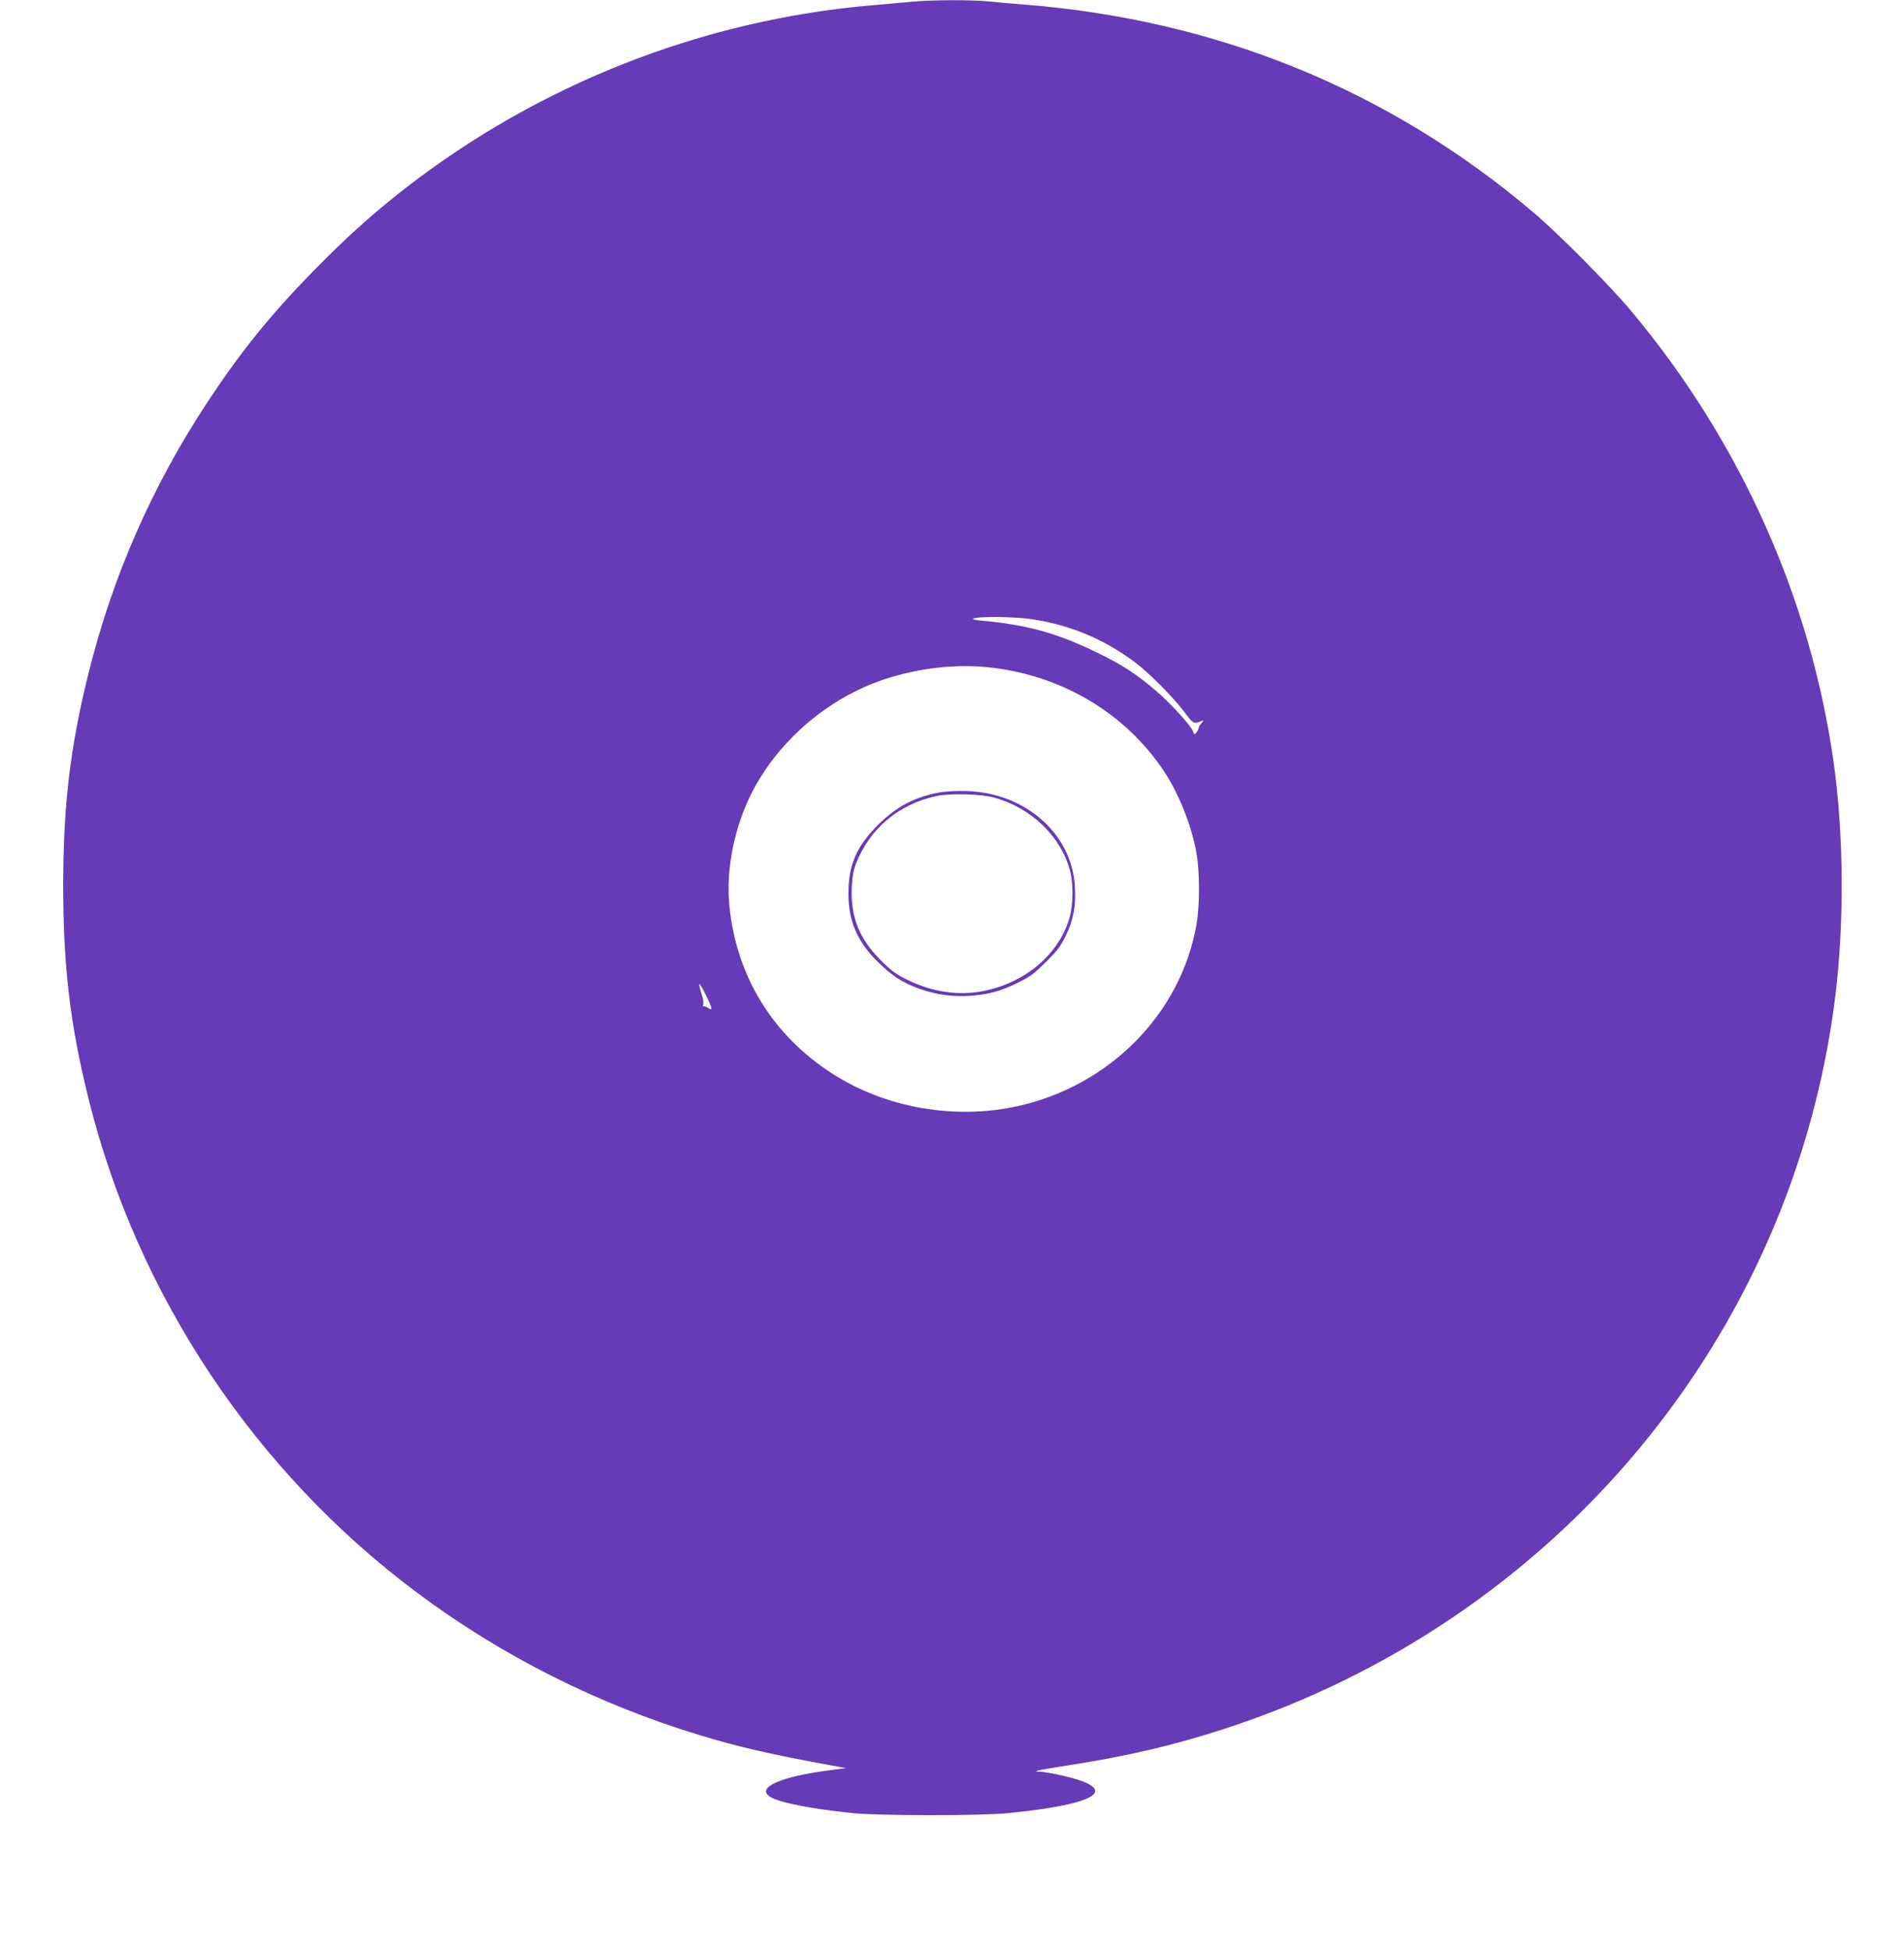 <?xml version="1.0" standalone="no"?>
<!DOCTYPE svg PUBLIC "-//W3C//DTD SVG 20010904//EN"
 "http://www.w3.org/TR/2001/REC-SVG-20010904/DTD/svg10.dtd">
<svg version="1.0" xmlns="http://www.w3.org/2000/svg"
 width="1250pt" height="1280pt" viewBox="0 0 1250 1280"
 preserveAspectRatio="xMidYMid meet">
<g transform="translate(0,1280) scale(0.1,-0.1)"
fill="#673ab7" stroke="none">
<path d="M5990 12789 c-52 -5 -174 -16 -270 -24 -1111 -97 -2180 -517 -3062
-1203 -209 -163 -382 -318 -593 -533 -287 -293 -479 -530 -700 -864 -365 -553
-625 -1144 -784 -1785 -121 -488 -165 -860 -166 -1390 0 -534 45 -915 167
-1405 319 -1287 1091 -2445 2158 -3241 556 -415 1187 -732 1858 -935 250 -76
459 -124 857 -197 l100 -18 -100 -13 c-329 -42 -493 -114 -400 -175 58 -38
276 -81 550 -108 173 -17 837 -17 1010 0 606 60 748 159 355 248 -58 13 -120
24 -139 24 -65 0 -24 10 175 41 391 60 701 133 1033 241 2174 706 3733 2576
4010 4808 59 478 56 1059 -10 1529 -150 1076 -611 2108 -1323 2961 -146 176
-475 507 -647 654 -948 805 -2075 1265 -3344 1366 -77 6 -184 15 -238 21 -115
11 -363 10 -497 -2z m750 -4049 c259 -32 494 -126 707 -284 91 -67 255 -232
328 -329 59 -79 62 -80 110 -61 19 7 19 7 3 -13 -10 -11 -18 -24 -18 -29 0 -6
-6 -19 -14 -30 -14 -18 -15 -18 -24 6 -15 39 -150 187 -242 265 -127 109 -222
171 -385 250 -261 128 -461 184 -759 211 -108 9 -59 24 84 24 69 0 164 -5 210
-10z m-252 -320 c477 -50 894 -296 1150 -677 100 -148 186 -364 217 -543 22
-125 22 -345 0 -469 -102 -584 -569 -1058 -1174 -1192 -412 -91 -869 -11
-1216 213 -392 252 -629 637 -676 1097 -27 260 41 567 178 806 147 255 377
471 646 606 255 129 588 189 875 159z m-1818 -2237 c0 -11 -5 -10 -23 2 -13 8
-26 12 -30 9 -3 -3 -3 3 0 15 3 11 -2 41 -11 67 -9 26 -16 55 -15 63 1 18 79
-136 79 -156z"/>
<path d="M6178 7600 c-167 -28 -292 -93 -414 -215 -141 -141 -194 -263 -194
-450 0 -180 57 -313 189 -445 96 -95 166 -141 279 -181 108 -38 215 -53 325
-46 123 8 203 29 317 85 80 39 109 60 186 137 76 75 98 104 132 175 50 105 66
192 59 319 -20 360 -345 633 -747 629 -47 0 -106 -4 -132 -8z m347 -35 c244
-66 440 -255 500 -480 21 -79 21 -215 0 -296 -63 -245 -290 -441 -573 -495
-161 -31 -330 -6 -490 72 -81 39 -109 60 -182 133 -140 141 -196 283 -188 476
4 77 11 114 30 163 93 227 278 382 523 436 88 20 293 15 380 -9z"/>
</g>
</svg>
